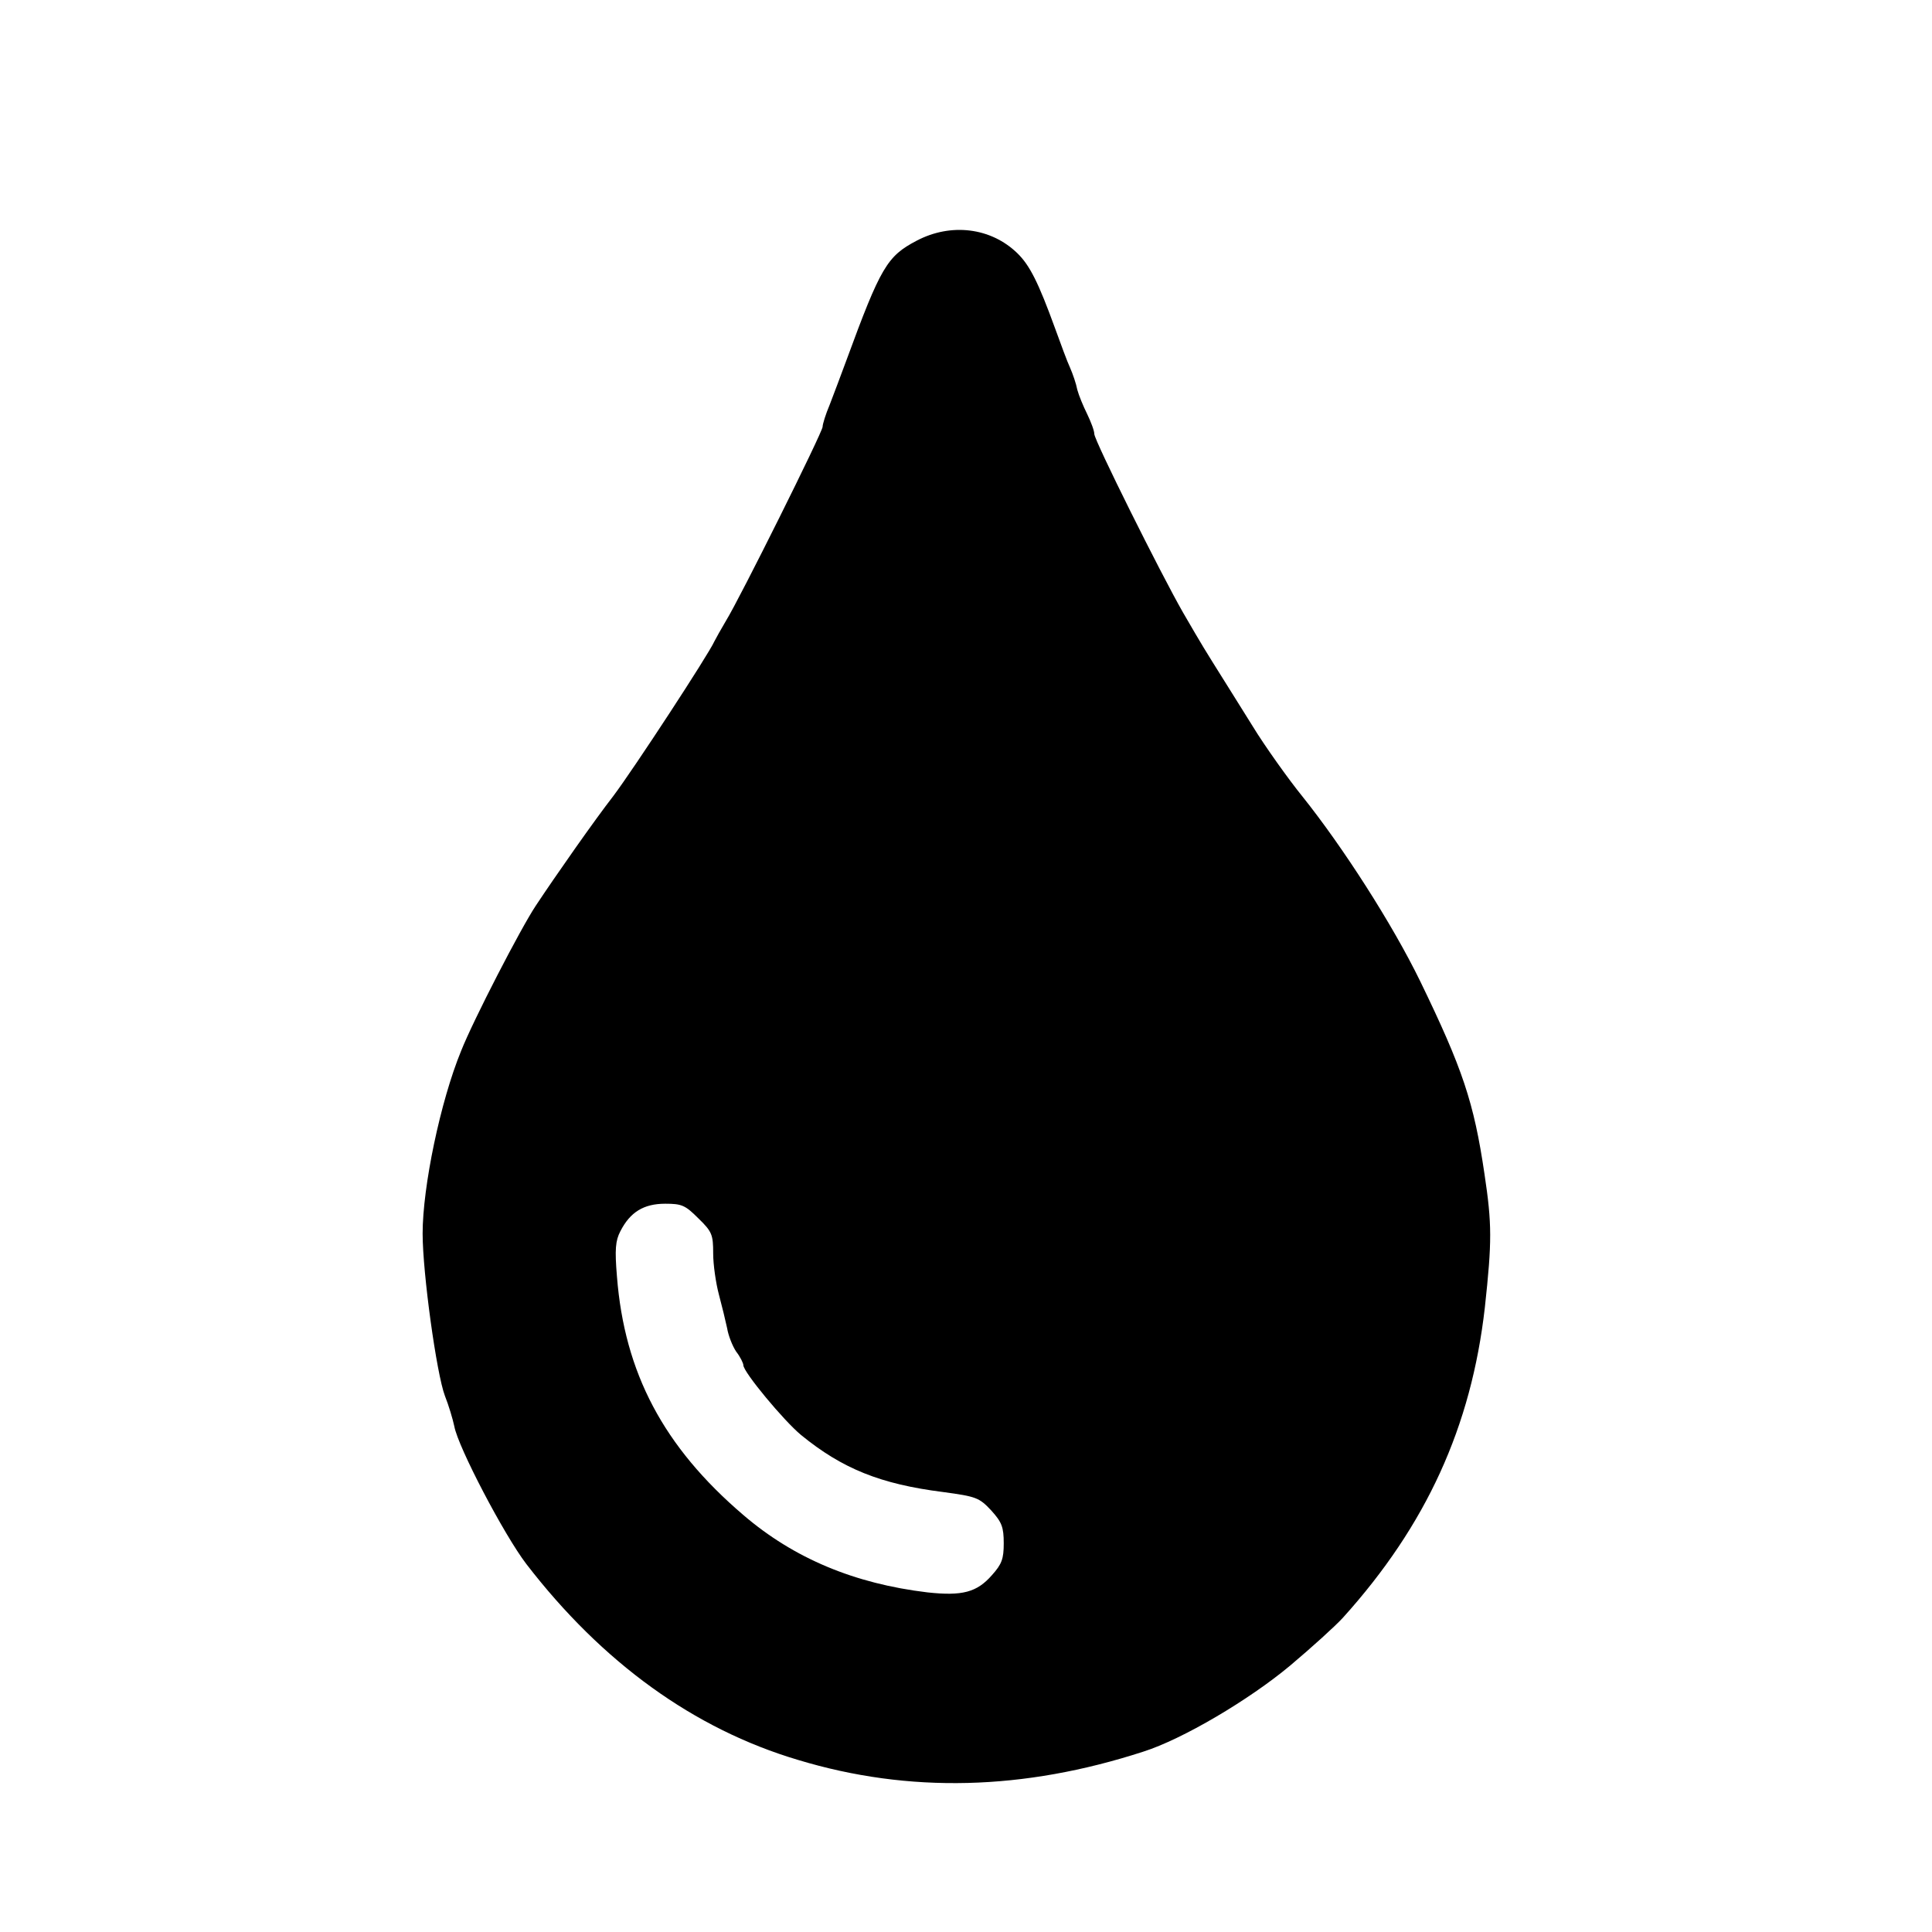<?xml version="1.0" standalone="no"?>
<!DOCTYPE svg PUBLIC "-//W3C//DTD SVG 20010904//EN"
 "http://www.w3.org/TR/2001/REC-SVG-20010904/DTD/svg10.dtd">
<svg version="1.0" xmlns="http://www.w3.org/2000/svg"
 width="512pt" height="512pt" viewBox="0 0 512 512"
 preserveAspectRatio="xMidYMid meet">
<g transform="translate(0,512) scale(0.1,-0.1)"
fill="#000000" stroke="none">
<path d="M2429 4482 c-78 -41 -95 -69 -186 -317 -14 -38 -34 -91 -44 -117 -11
-26 -19 -52 -19 -59 0 -14 -220 -456 -256 -514 -13 -22 -27 -47 -31 -55 -15
-34 -213 -337 -268 -410 -49 -63 -152 -210 -205 -290 -40 -60 -166 -304 -198
-385 -55 -134 -102 -360 -102 -484 0 -105 37 -372 59 -430 10 -25 21 -62 25
-81 10 -55 132 -288 191 -365 201 -261 444 -437 720 -519 294 -89 598 -81 915
22 104 33 280 137 389 228 57 48 120 105 140 127 221 245 340 506 376 822 19
175 19 221 -1 354 -28 190 -58 279 -170 510 -74 152 -205 356 -313 491 -35 43
-100 134 -131 185 -8 13 -40 64 -70 112 -62 99 -61 97 -115 190 -59 103 -235
456 -235 473 0 9 -9 32 -19 53 -10 20 -22 49 -26 64 -3 16 -12 42 -19 58 -8
17 -25 64 -40 105 -44 121 -67 167 -100 199 -70 68 -176 81 -267 33z m-578
-2591 c36 -35 39 -43 39 -93 0 -29 7 -78 15 -108 8 -30 18 -71 22 -90 3 -19
14 -47 24 -62 11 -14 19 -31 19 -36 0 -18 107 -147 153 -185 109 -89 210 -130
376 -151 89 -12 96 -15 128 -49 28 -31 33 -44 33 -87 0 -41 -5 -55 -31 -84
-40 -46 -79 -56 -171 -46 -193 23 -354 90 -488 205 -212 181 -315 377 -335
632 -6 72 -4 95 9 120 26 51 62 73 119 73 44 0 53 -4 88 -39z"/>
</g>
</svg>
